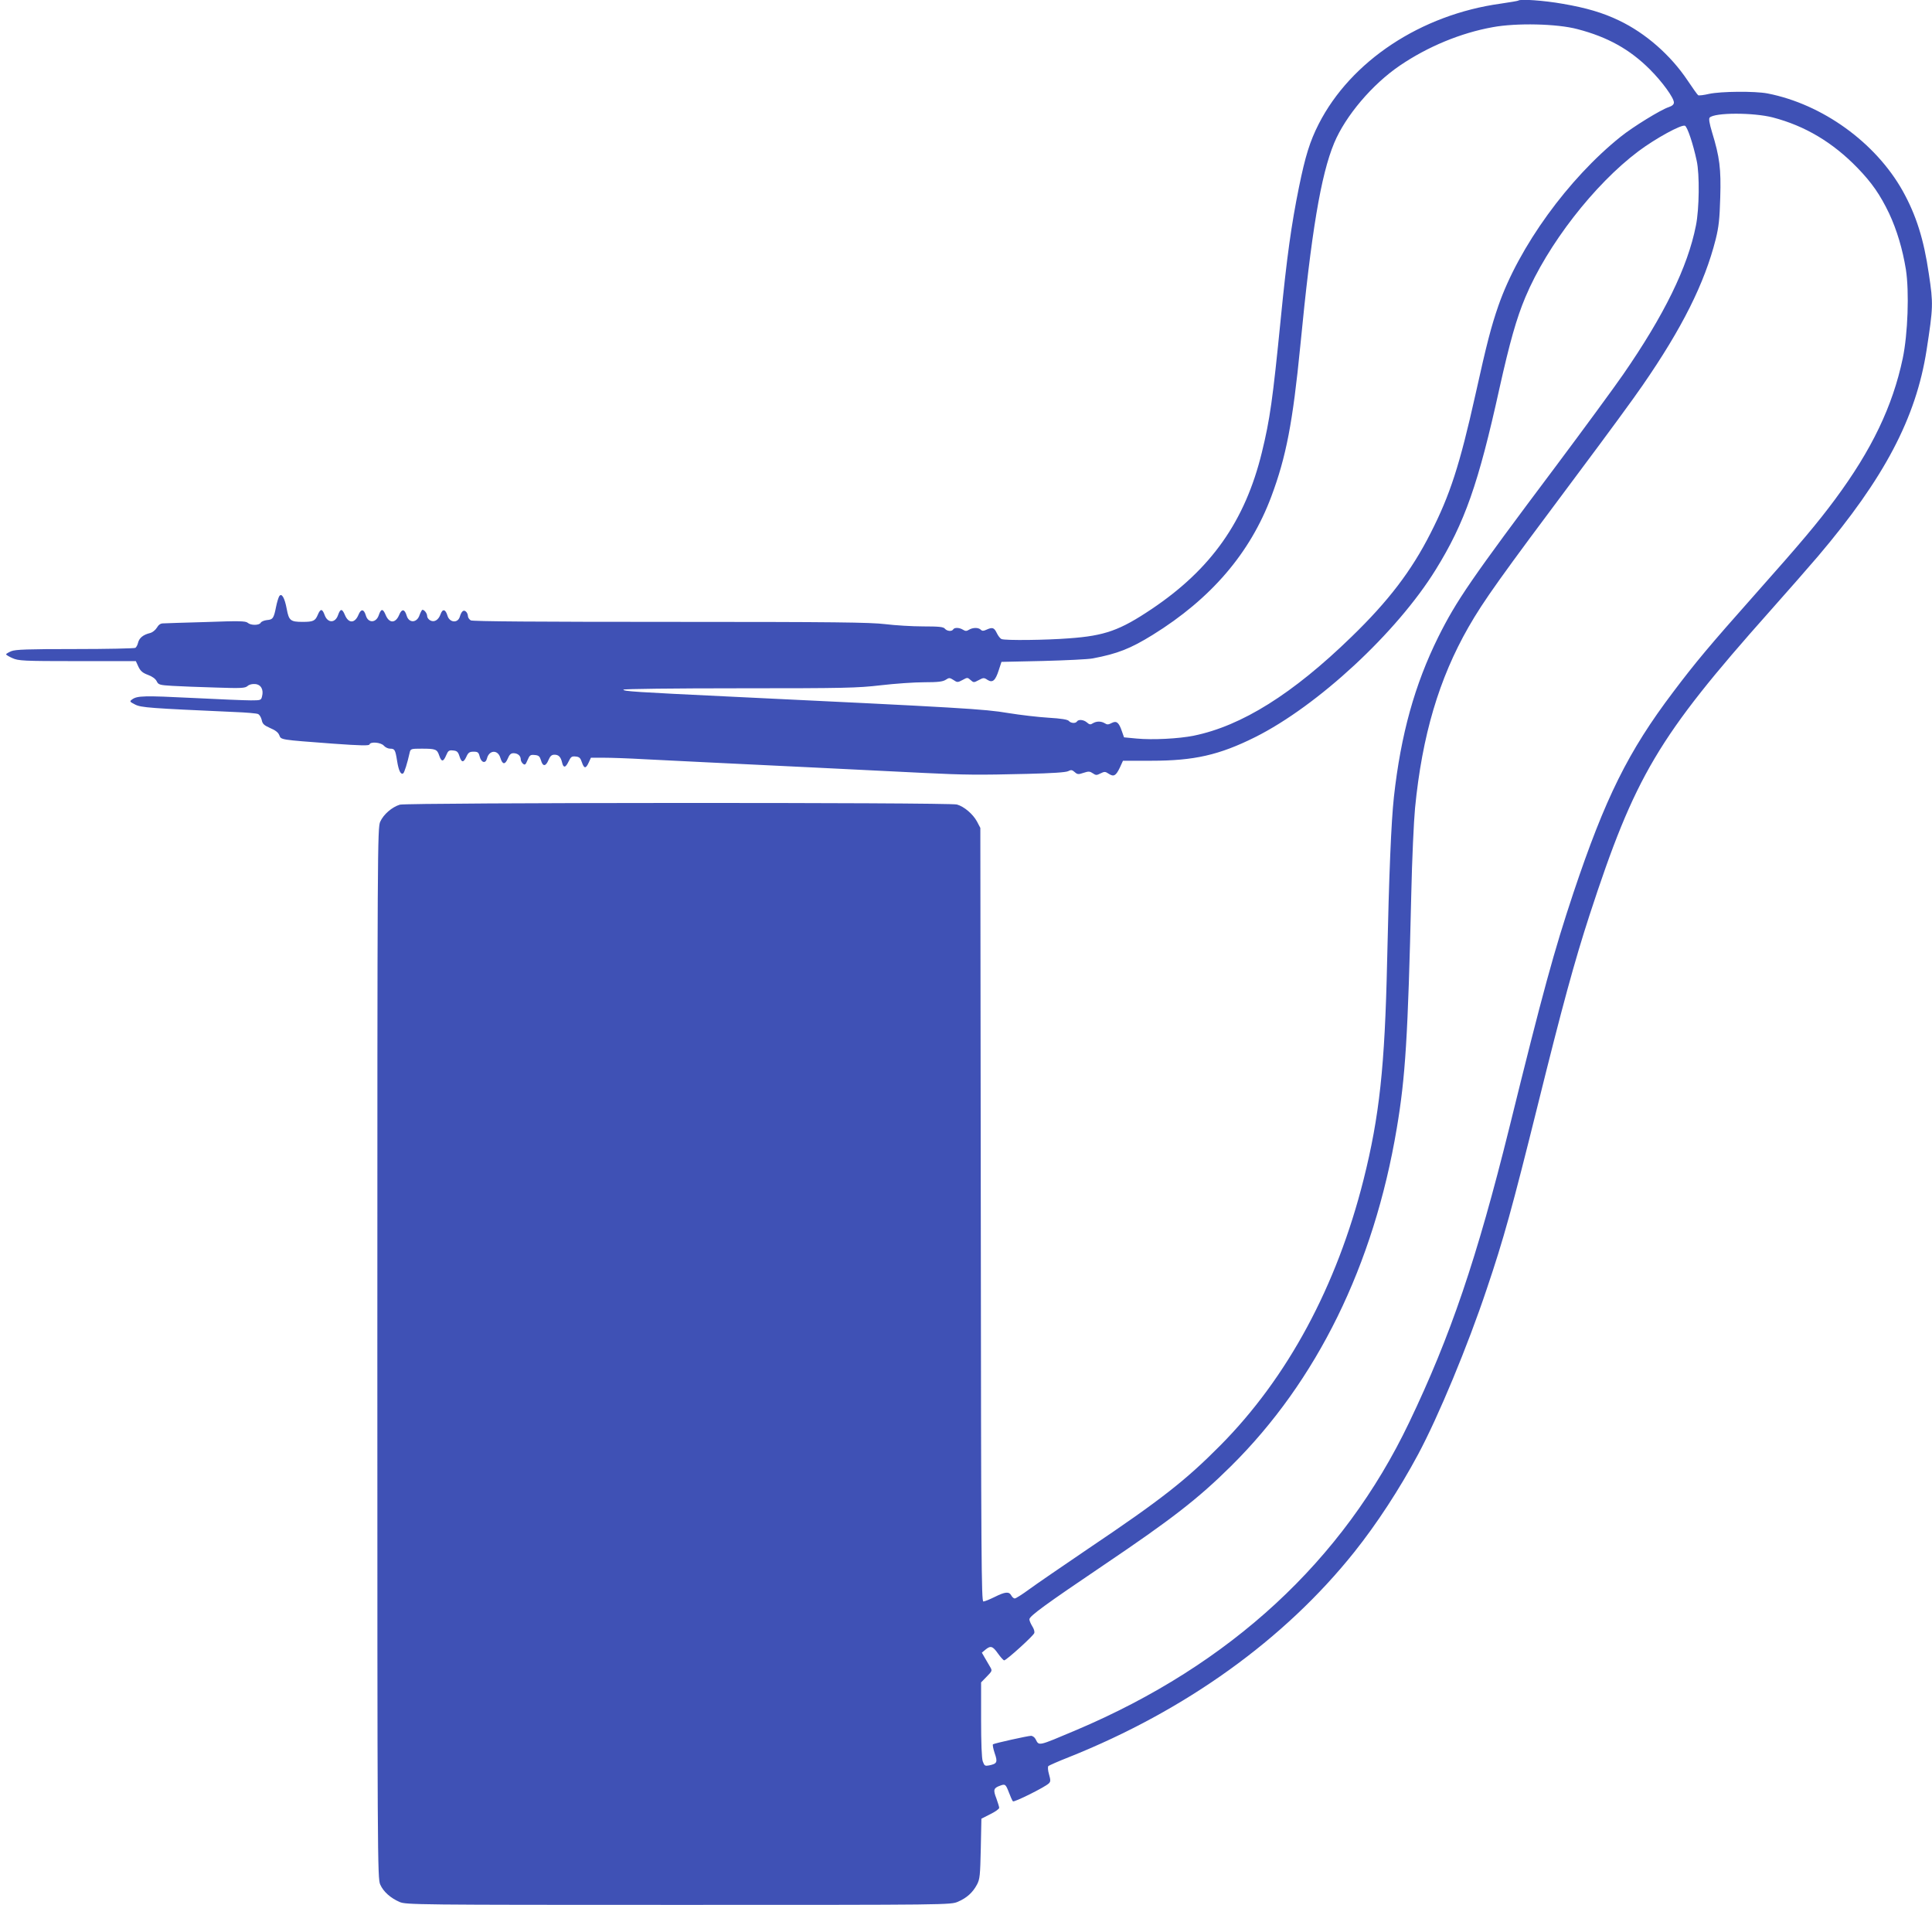 <?xml version="1.0" standalone="no"?>
<!DOCTYPE svg PUBLIC "-//W3C//DTD SVG 20010904//EN"
 "http://www.w3.org/TR/2001/REC-SVG-20010904/DTD/svg10.dtd">
<svg version="1.0" xmlns="http://www.w3.org/2000/svg"
 width="1280pt" height="1262pt" viewBox="0 0 1280 1262"
 preserveAspectRatio="xMidYMid meet">
<g transform="translate(0,1262) scale(0.1,-0.1)"
fill="#3f51b5" stroke="none">
<path d="M10059 12616 c-2 -2 -54 -11 -116 -20 -529 -73 -993 -380 -1206 -797
-59 -116 -89 -213 -131 -419 -50 -246 -80 -459 -121 -875 -53 -533 -71 -662
-125 -883 -111 -454 -335 -772 -730 -1037 -210 -141 -310 -177 -547 -194 -151
-12 -422 -15 -447 -5 -9 3 -23 21 -32 40 -18 37 -29 40 -69 22 -19 -9 -28 -9
-37 0 -16 16 -53 15 -78 0 -16 -10 -24 -10 -40 0 -24 15 -57 16 -65 2 -9 -15
-41 -12 -55 5 -10 12 -39 15 -144 15 -73 0 -186 7 -251 15 -101 12 -328 15
-1423 15 -879 0 -1310 3 -1323 10 -10 6 -19 19 -19 29 0 10 -6 24 -14 30 -15
13 -29 1 -40 -36 -14 -44 -69 -38 -82 10 -13 42 -32 45 -45 8 -14 -39 -42 -56
-69 -41 -11 6 -20 19 -20 28 0 18 -18 42 -31 42 -4 0 -12 -15 -19 -34 -17 -54
-71 -56 -86 -4 -13 44 -32 46 -49 5 -24 -58 -66 -59 -90 -1 -18 43 -30 43 -45
0 -17 -54 -71 -56 -86 -4 -13 44 -32 46 -49 5 -24 -58 -66 -59 -90 -1 -18 43
-30 43 -45 0 -18 -55 -69 -56 -89 -1 -16 44 -28 44 -46 1 -17 -40 -30 -46
-101 -46 -79 0 -90 9 -104 84 -14 76 -34 110 -50 86 -5 -8 -15 -40 -21 -70
-15 -76 -21 -85 -60 -88 -19 -2 -38 -10 -42 -18 -10 -18 -66 -18 -86 0 -13 12
-59 13 -276 5 -143 -4 -271 -8 -285 -9 -17 0 -30 -10 -41 -29 -10 -16 -29 -31
-45 -35 -45 -11 -71 -32 -79 -63 -3 -15 -12 -31 -18 -35 -7 -4 -187 -8 -400
-8 -316 0 -394 -3 -422 -14 -19 -8 -35 -18 -35 -21 0 -3 19 -15 42 -25 40 -18
69 -20 430 -20 l388 0 17 -37 c14 -29 28 -41 63 -54 28 -10 50 -26 58 -42 11
-23 18 -26 105 -31 50 -3 179 -8 285 -11 171 -6 196 -4 212 10 11 10 31 15 51
13 38 -3 57 -37 45 -82 -6 -25 -9 -26 -74 -26 -37 0 -211 7 -386 16 -322 16
-367 15 -401 -10 -18 -13 -16 -15 21 -34 40 -20 97 -24 656 -49 79 -3 150 -9
159 -14 9 -5 19 -22 23 -39 5 -26 15 -35 55 -53 34 -14 54 -29 61 -47 13 -32
0 -30 359 -57 182 -13 236 -14 239 -5 6 20 75 14 95 -8 9 -11 28 -20 41 -20
31 0 35 -6 47 -82 10 -63 24 -92 40 -82 8 5 28 69 43 137 6 26 8 27 80 27 93
0 102 -4 116 -46 15 -43 27 -43 46 2 13 31 19 35 46 32 25 -2 33 -9 42 -38 14
-44 27 -44 46 -3 12 27 21 33 47 33 28 0 34 -4 41 -32 10 -41 39 -49 48 -14
14 58 73 61 89 5 14 -45 31 -47 49 -5 11 27 21 36 38 36 28 0 48 -17 48 -41 0
-9 7 -22 15 -29 13 -10 17 -7 30 24 14 33 19 37 48 34 26 -2 33 -9 41 -35 12
-43 32 -42 50 2 11 26 21 35 39 35 28 0 42 -14 51 -52 9 -38 23 -35 43 7 15
31 21 36 47 33 24 -2 32 -10 41 -38 15 -43 26 -44 45 -3 l15 33 85 0 c47 0
168 -4 270 -10 234 -12 484 -24 1125 -55 281 -14 609 -30 730 -36 266 -13 357
-14 680 -6 165 4 257 10 272 18 19 10 26 9 43 -6 18 -16 24 -17 59 -5 33 11
42 10 61 -3 20 -14 26 -14 51 -1 26 13 32 13 54 -2 34 -22 48 -14 74 40 l21
46 188 0 c284 0 450 38 687 156 416 208 940 694 1197 1110 192 310 283 569
422 1200 68 305 113 465 172 605 145 346 456 747 749 967 115 86 284 178 308
169 16 -6 54 -119 78 -232 20 -89 17 -322 -5 -429 -54 -275 -211 -595 -483
-988 -58 -84 -259 -358 -446 -608 -565 -753 -657 -888 -778 -1130 -156 -315
-248 -645 -294 -1060 -18 -167 -32 -499 -45 -1090 -15 -695 -51 -1027 -156
-1445 -178 -707 -503 -1311 -949 -1761 -229 -231 -392 -359 -872 -682 -171
-116 -349 -238 -394 -271 -46 -34 -89 -61 -96 -61 -7 0 -17 9 -23 20 -15 27
-40 25 -110 -10 -33 -16 -66 -30 -75 -30 -13 0 -15 281 -17 2563 l-3 2562 -22
42 c-27 50 -86 100 -133 113 -53 15 -3641 13 -3691 -1 -52 -16 -108 -64 -130
-113 -18 -40 -19 -157 -19 -3521 0 -3355 1 -3481 19 -3520 21 -48 69 -90 129
-116 42 -18 111 -19 1847 -19 1800 0 1803 0 1852 21 58 25 98 61 126 114 19
36 21 61 25 238 l4 198 59 30 c33 16 59 35 59 42 0 6 -9 35 -19 63 -22 56 -18
68 23 83 36 14 39 11 61 -46 10 -26 21 -52 26 -57 7 -8 211 93 238 119 12 12
12 21 1 60 -8 27 -9 50 -4 55 5 4 65 31 134 58 775 309 1431 781 1893 1360
149 187 298 415 422 646 135 252 329 719 455 1096 112 331 170 542 336 1210
166 670 245 959 345 1267 301 922 453 1180 1195 2014 119 134 263 298 319 364
439 517 649 916 719 1365 44 285 45 307 15 506 -33 228 -84 389 -173 549 -180
321 -532 575 -896 646 -84 16 -308 14 -387 -3 -34 -8 -67 -12 -72 -9 -5 3 -37
48 -71 99 -112 167 -277 312 -453 396 -108 52 -217 84 -374 111 -125 22 -282
33 -294 21z m392 -189 c200 -52 347 -134 480 -267 82 -82 159 -188 159 -219 0
-13 -11 -23 -35 -31 -52 -17 -236 -130 -318 -196 -347 -278 -674 -729 -810
-1120 -48 -139 -76 -246 -152 -589 -104 -466 -168 -664 -297 -917 -126 -249
-279 -450 -525 -688 -388 -377 -726 -589 -1044 -654 -99 -20 -273 -29 -378
-19 l-84 8 -14 40 c-20 59 -36 72 -68 55 -21 -11 -30 -12 -45 -2 -25 15 -55
15 -80 0 -15 -10 -22 -9 -38 5 -21 19 -57 23 -67 7 -9 -14 -41 -12 -54 4 -8 9
-50 16 -134 21 -67 4 -187 18 -267 31 -160 27 -301 35 -1845 109 -626 30 -705
35 -705 46 0 5 338 9 768 9 701 0 782 2 937 20 94 11 223 20 288 20 91 0 123
4 142 16 23 15 27 15 52 -1 25 -17 28 -17 60 0 32 18 34 17 53 0 20 -18 22
-18 54 -1 31 17 36 17 58 2 34 -22 53 -5 75 64 l18 55 275 6 c151 4 300 11
330 17 164 31 250 65 397 156 386 239 646 542 786 917 98 262 142 490 192 999
73 754 136 1130 224 1342 75 180 253 390 436 514 184 125 403 216 615 254 156
29 427 23 561 -13z m1294 -585 c214 -56 397 -165 561 -334 96 -99 151 -179
210 -302 51 -109 89 -236 111 -371 23 -148 13 -428 -21 -590 -67 -317 -205
-605 -448 -933 -118 -159 -225 -286 -527 -626 -310 -349 -399 -456 -546 -651
-298 -394 -450 -701 -661 -1331 -128 -385 -200 -646 -424 -1554 -215 -867
-390 -1382 -664 -1954 -437 -915 -1184 -1605 -2206 -2038 -258 -109 -245 -106
-269 -60 -6 12 -20 22 -30 22 -21 0 -241 -49 -252 -56 -4 -2 1 -29 11 -59 21
-60 16 -70 -37 -81 -27 -5 -31 -3 -42 27 -7 20 -11 121 -11 278 l0 245 37 38
c37 38 38 39 22 66 -9 15 -25 42 -35 60 l-19 33 24 20 c34 28 48 24 83 -26 18
-25 36 -45 41 -45 14 0 191 160 199 180 4 10 -2 29 -13 46 -10 16 -19 37 -19
46 0 21 107 99 492 359 449 303 626 440 843 655 570 564 947 1332 1099 2239
57 338 74 604 96 1550 5 231 17 488 25 571 47 482 159 858 354 1199 103 179
206 323 731 1025 179 239 369 498 422 576 262 379 411 676 485 969 20 81 26
132 30 275 6 192 -4 270 -54 433 -18 60 -23 91 -16 98 34 34 289 34 418 1z"/>
</g>
</svg>
